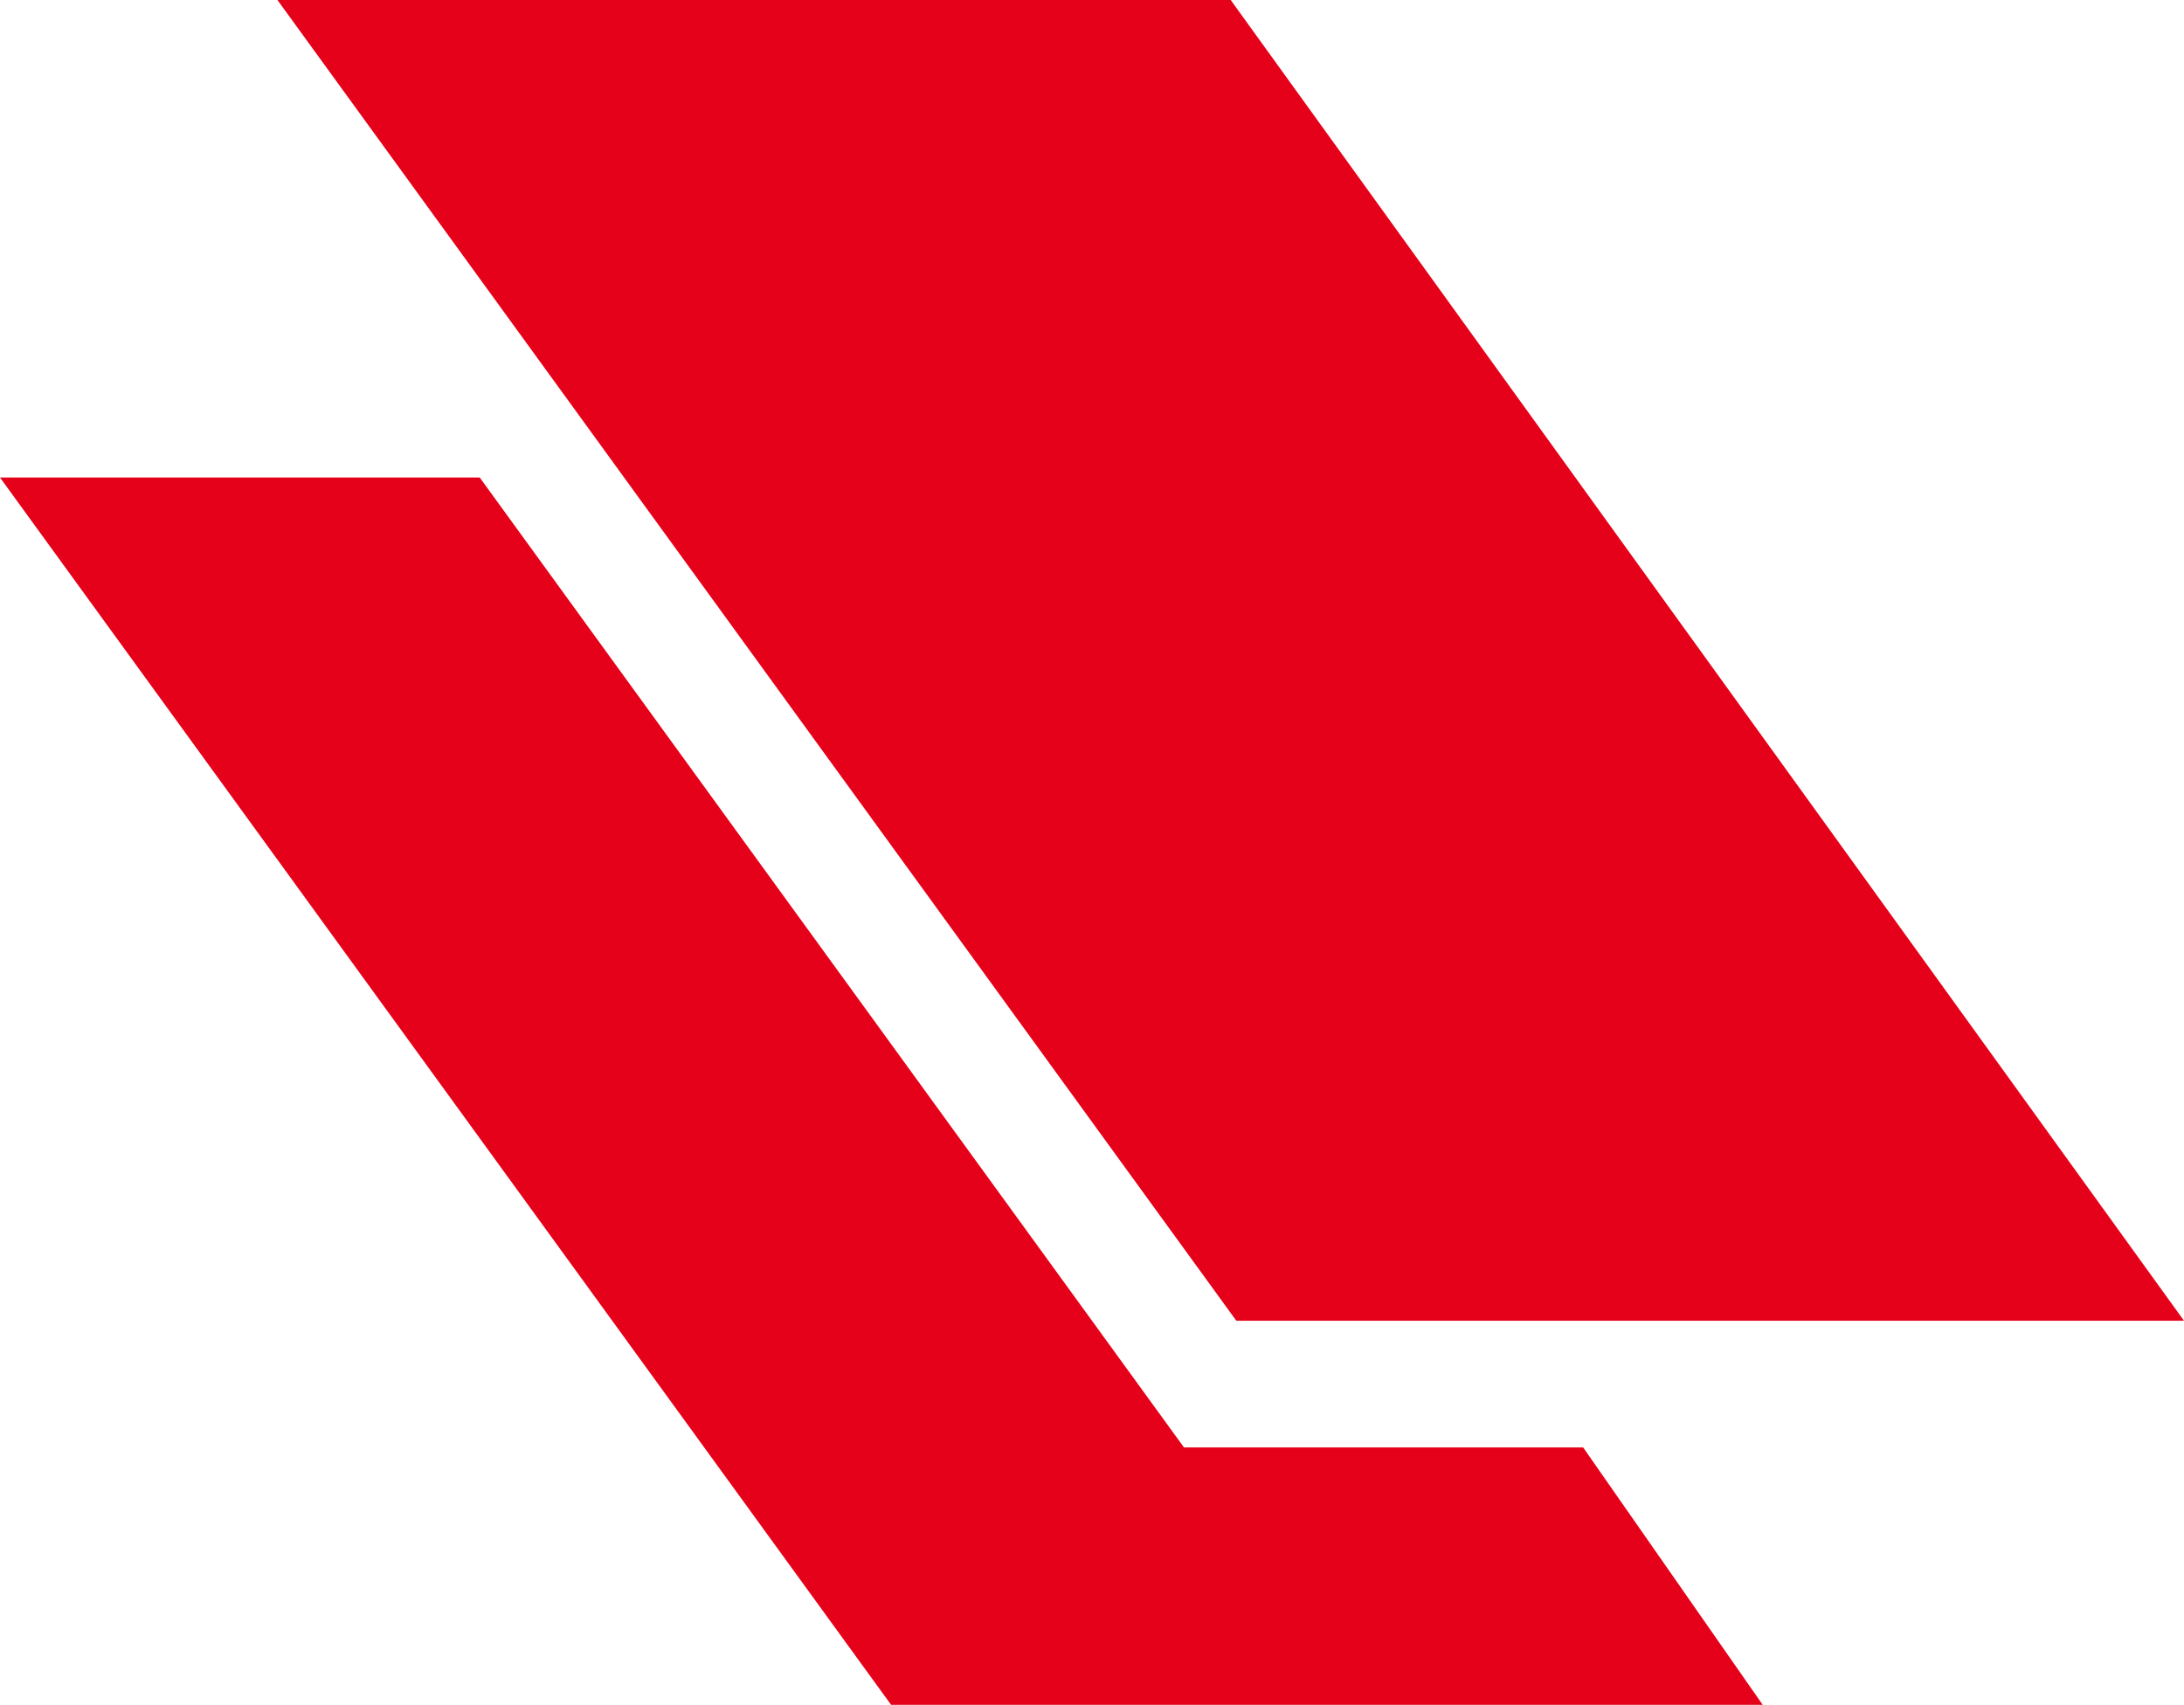 <?xml version="1.0" encoding="utf-8"?>
<!-- Generator: Adobe Illustrator 28.2.0, SVG Export Plug-In . SVG Version: 6.00 Build 0)  -->
<svg version="1.1" id="Layer_1" xmlns="http://www.w3.org/2000/svg" xmlns:xlink="http://www.w3.org/1999/xlink" x="0px" y="0px"
	 viewBox="0 0 64.647 50.472" style="enable-background:new 0 0 64.647 50.472;" xml:space="preserve">
<style type="text/css">
	.st0{fill:#E50119;}
</style>
<g>
	<path id="Path_221" class="st0" d="M8.212,0l28.383,39.1h28.052L36.429,0H8.212z"/>
	<path id="Path_222_00000029760403277877603030000011147269517312818620_" class="st0" d="M14.2,14.137H0
		l26.377,36.335h25.8l-5.315-7.62H35.047L14.2,14.137z"/>
</g>
</svg>
